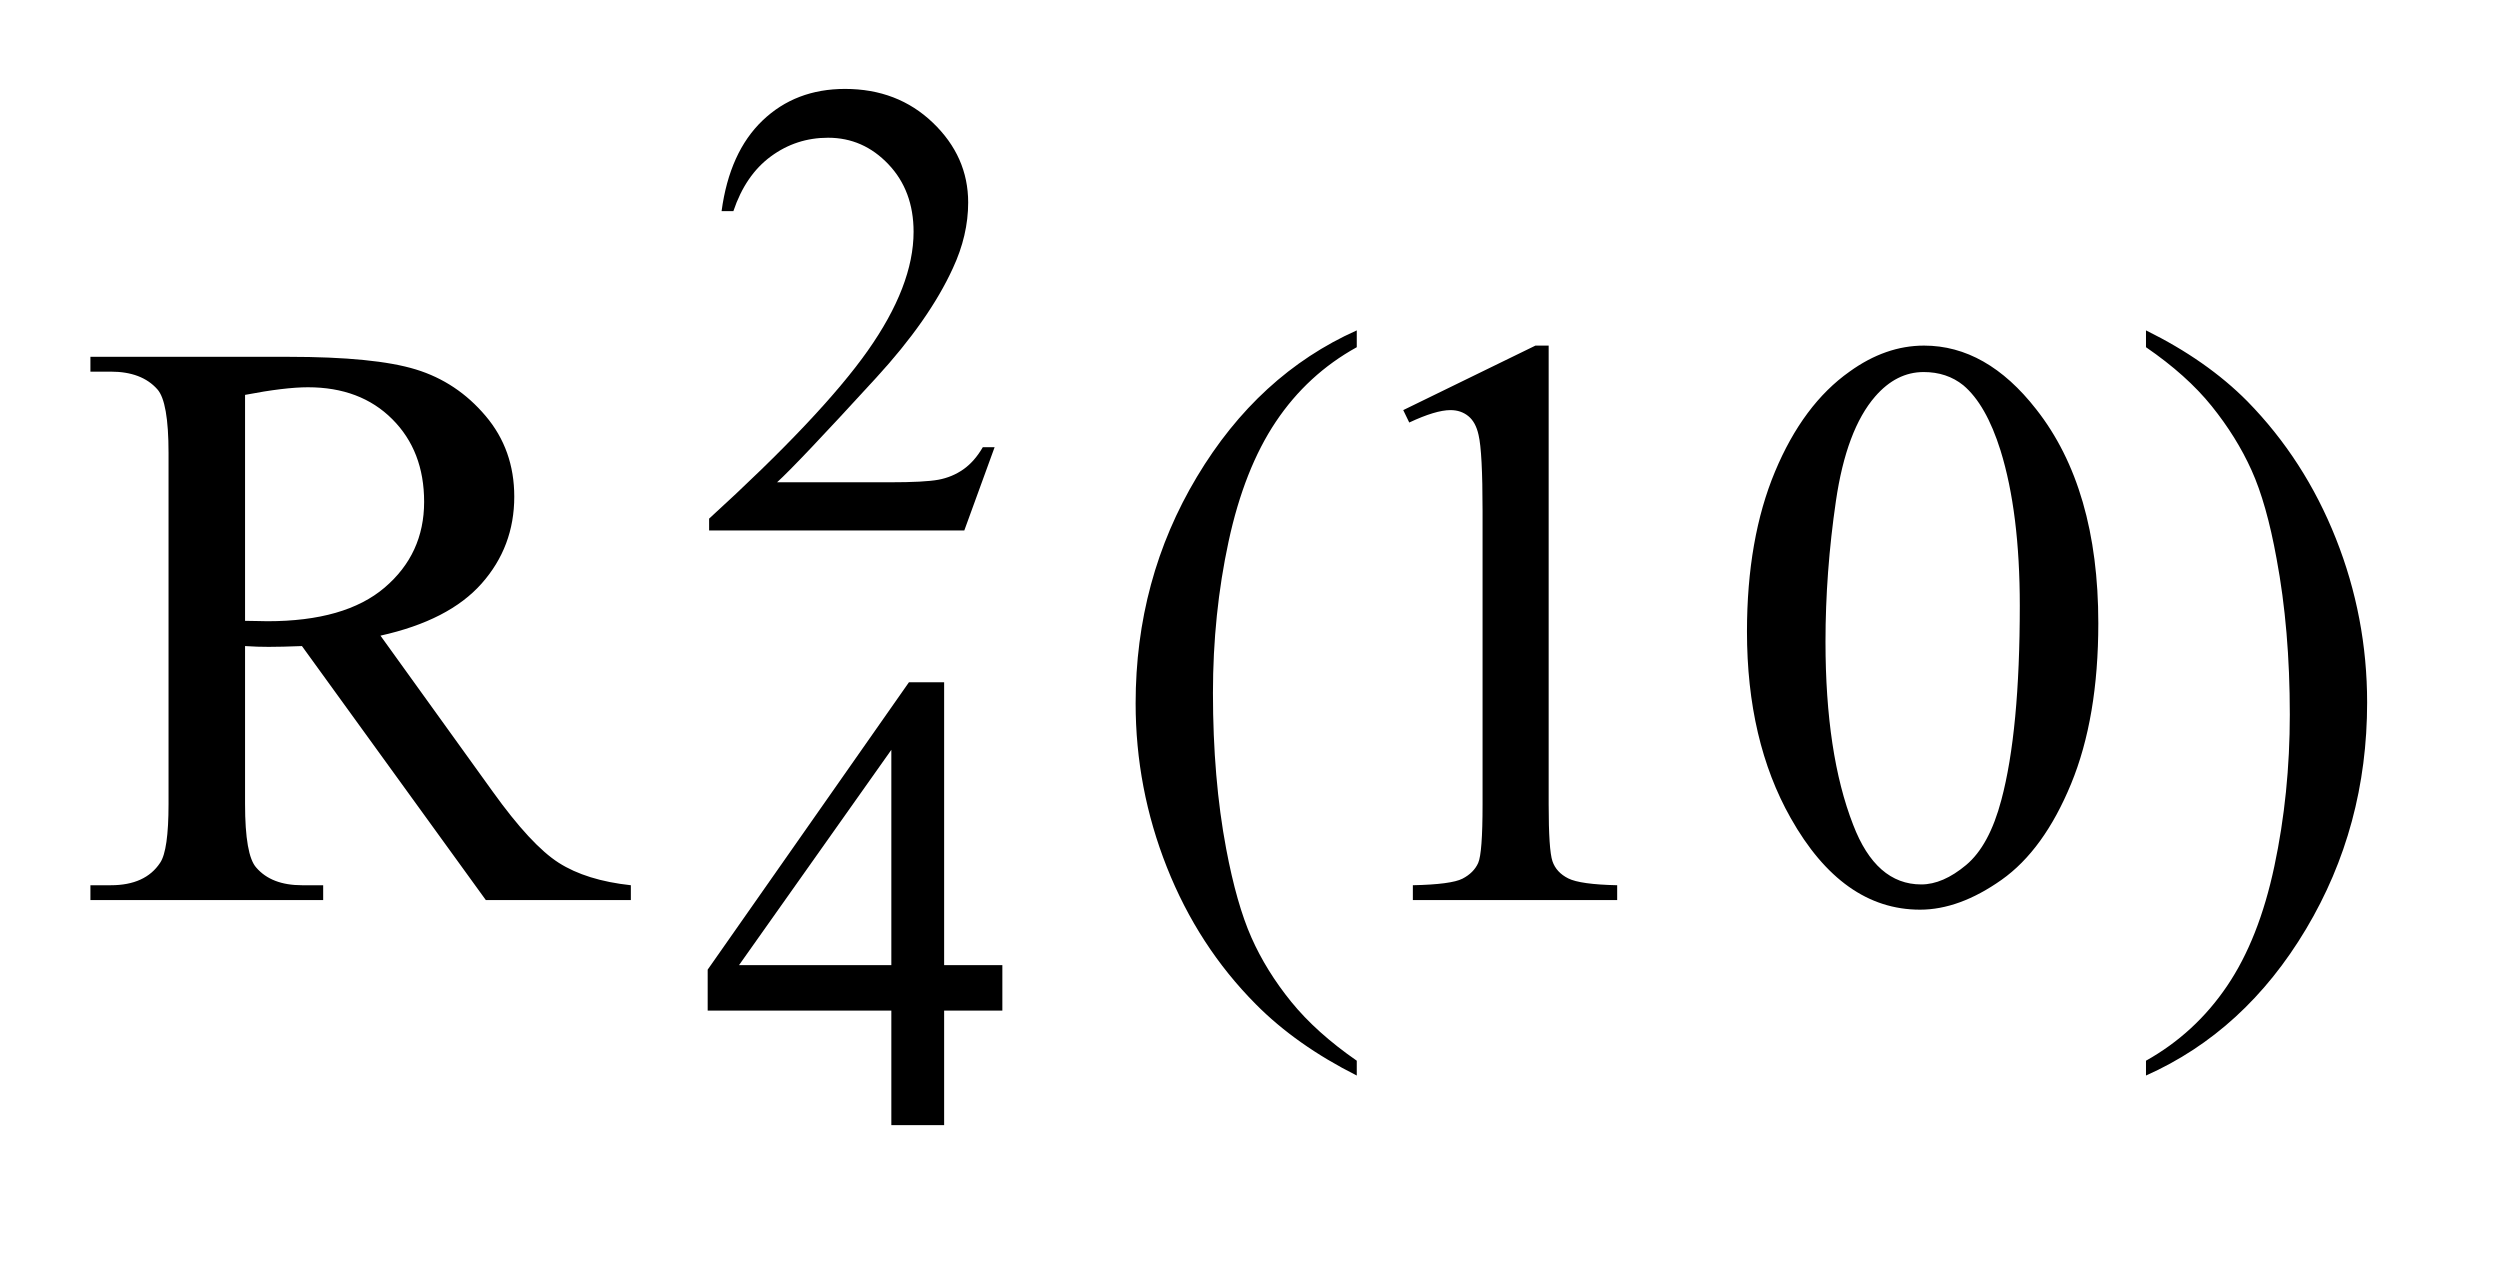 <?xml version="1.0" encoding="UTF-8"?>
<!DOCTYPE svg PUBLIC '-//W3C//DTD SVG 1.0//EN'
          'http://www.w3.org/TR/2001/REC-SVG-20010904/DTD/svg10.dtd'>
<svg stroke-dasharray="none" shape-rendering="auto" xmlns="http://www.w3.org/2000/svg" font-family="'Dialog'" text-rendering="auto" width="43" fill-opacity="1" color-interpolation="auto" color-rendering="auto" preserveAspectRatio="xMidYMid meet" font-size="12px" viewBox="0 0 43 22" fill="black" xmlns:xlink="http://www.w3.org/1999/xlink" stroke="black" image-rendering="auto" stroke-miterlimit="10" stroke-linecap="square" stroke-linejoin="miter" font-style="normal" stroke-width="1" height="22" stroke-dashoffset="0" font-weight="normal" stroke-opacity="1"
><!--Generated by the Batik Graphics2D SVG Generator--><defs id="genericDefs"
  /><g
  ><defs id="defs1"
    ><clipPath clipPathUnits="userSpaceOnUse" id="clipPath1"
      ><path d="M1.032 2.116 L28.046 2.116 L28.046 15.492 L1.032 15.492 L1.032 2.116 Z"
      /></clipPath
      ><clipPath clipPathUnits="userSpaceOnUse" id="clipPath2"
      ><path d="M32.973 67.614 L32.973 494.949 L896.043 494.949 L896.043 67.614 Z"
      /></clipPath
    ></defs
    ><g transform="scale(1.576,1.576) translate(-1.032,-2.116) matrix(0.031,0,0,0.031,0,0)"
    ><path d="M383.453 225.688 L372.781 255 L282.938 255 L282.938 250.844 Q322.578 214.688 338.75 191.781 Q354.922 168.859 354.922 149.875 Q354.922 135.391 346.047 126.078 Q337.188 116.75 324.828 116.75 Q313.594 116.75 304.672 123.328 Q295.75 129.891 291.484 142.578 L287.328 142.578 Q290.125 121.812 301.75 110.688 Q313.375 99.562 330.781 99.562 Q349.312 99.562 361.719 111.469 Q374.141 123.375 374.141 139.547 Q374.141 151.125 368.75 162.688 Q360.438 180.875 341.797 201.203 Q313.828 231.75 306.859 238.047 L346.625 238.047 Q358.75 238.047 363.625 237.156 Q368.516 236.25 372.438 233.5 Q376.375 230.734 379.297 225.688 L383.453 225.688 Z" stroke="none" clip-path="url(#clipPath2)"
    /></g
    ><g transform="matrix(0.049,0,0,0.049,-1.626,-3.335)"
    ><path d="M385.031 406.844 L385.031 422.797 L364.594 422.797 L364.594 463 L346.062 463 L346.062 422.797 L281.594 422.797 L281.594 408.422 L352.234 307.562 L364.594 307.562 L364.594 406.844 L385.031 406.844 ZM346.062 406.844 L346.062 331.266 L292.594 406.844 L346.062 406.844 Z" stroke="none" clip-path="url(#clipPath2)"
    /></g
    ><g transform="matrix(0.049,0,0,0.049,-1.626,-3.335)"
    ><path d="M254.625 384 L203.719 384 L139.172 294.844 Q132 295.125 127.5 295.125 Q125.672 295.125 123.562 295.062 Q121.453 294.984 119.203 294.844 L119.203 350.25 Q119.203 368.25 123.141 372.609 Q128.484 378.797 139.172 378.797 L146.625 378.797 L146.625 384 L64.922 384 L64.922 378.797 L72.094 378.797 Q84.188 378.797 89.391 370.922 Q92.344 366.562 92.344 350.25 L92.344 227.062 Q92.344 209.062 88.406 204.703 Q82.922 198.516 72.094 198.516 L64.922 198.516 L64.922 193.312 L134.391 193.312 Q164.766 193.312 179.172 197.75 Q193.594 202.172 203.641 214.062 Q213.703 225.938 213.703 242.391 Q213.703 259.969 202.234 272.906 Q190.781 285.844 166.734 291.188 L206.109 345.891 Q219.609 364.734 229.312 370.922 Q239.016 377.109 254.625 378.797 L254.625 384 ZM119.203 285.984 Q121.875 285.984 123.844 286.062 Q125.812 286.125 127.078 286.125 Q154.359 286.125 168.203 274.312 Q182.062 262.5 182.062 244.219 Q182.062 226.359 170.875 215.188 Q159.703 204 141.281 204 Q133.125 204 119.203 206.672 L119.203 285.984 ZM509.438 440.391 L509.438 445.594 Q488.203 434.906 474 420.562 Q453.75 400.172 442.781 372.469 Q431.812 344.766 431.812 314.953 Q431.812 271.359 453.328 235.438 Q474.844 199.5 509.438 184.031 L509.438 189.938 Q492.141 199.5 481.031 216.094 Q469.922 232.688 464.438 258.141 Q458.953 283.594 458.953 311.297 Q458.953 341.391 463.594 366 Q467.25 385.406 472.453 397.141 Q477.656 408.891 486.438 419.719 Q495.234 430.547 509.438 440.391 ZM525.75 212.016 L572.156 189.375 L576.797 189.375 L576.797 350.391 Q576.797 366.422 578.125 370.359 Q579.469 374.297 583.688 376.406 Q587.906 378.516 600.844 378.797 L600.844 384 L529.125 384 L529.125 378.797 Q542.625 378.516 546.562 376.484 Q550.5 374.438 552.047 371 Q553.594 367.547 553.594 350.391 L553.594 247.453 Q553.594 226.641 552.188 220.734 Q551.203 216.234 548.594 214.125 Q546 212.016 542.344 212.016 Q537.141 212.016 527.859 216.375 L525.75 212.016 ZM646.406 289.781 Q646.406 257.156 656.25 233.609 Q666.094 210.047 682.406 198.516 Q695.062 189.375 708.562 189.375 Q730.5 189.375 747.938 211.734 Q769.734 239.438 769.734 286.828 Q769.734 320.016 760.172 343.219 Q750.609 366.422 735.766 376.906 Q720.938 387.375 707.156 387.375 Q679.875 387.375 661.734 355.172 Q646.406 328.031 646.406 289.781 ZM673.969 293.297 Q673.969 332.672 683.672 357.562 Q691.688 378.516 707.578 378.516 Q715.172 378.516 723.328 371.703 Q731.484 364.875 735.703 348.844 Q742.172 324.656 742.172 280.641 Q742.172 248.016 735.422 226.219 Q730.359 210.047 722.344 203.297 Q716.578 198.656 708.422 198.656 Q698.859 198.656 691.406 207.234 Q681.281 218.906 677.625 243.938 Q673.969 268.969 673.969 293.297 ZM786.469 189.938 L786.469 184.031 Q807.844 194.578 822.047 208.922 Q842.156 229.453 853.125 257.094 Q864.094 284.719 864.094 314.672 Q864.094 358.266 842.641 394.188 Q821.203 430.125 786.469 445.594 L786.469 440.391 Q803.766 430.688 814.938 414.156 Q826.125 397.641 831.531 372.125 Q836.953 346.594 836.953 318.891 Q836.953 288.938 832.312 264.188 Q828.797 244.781 823.516 233.109 Q818.25 221.438 809.531 210.609 Q800.812 199.781 786.469 189.938 Z" stroke="none" clip-path="url(#clipPath2)"
    /></g
  ></g
></svg
>
